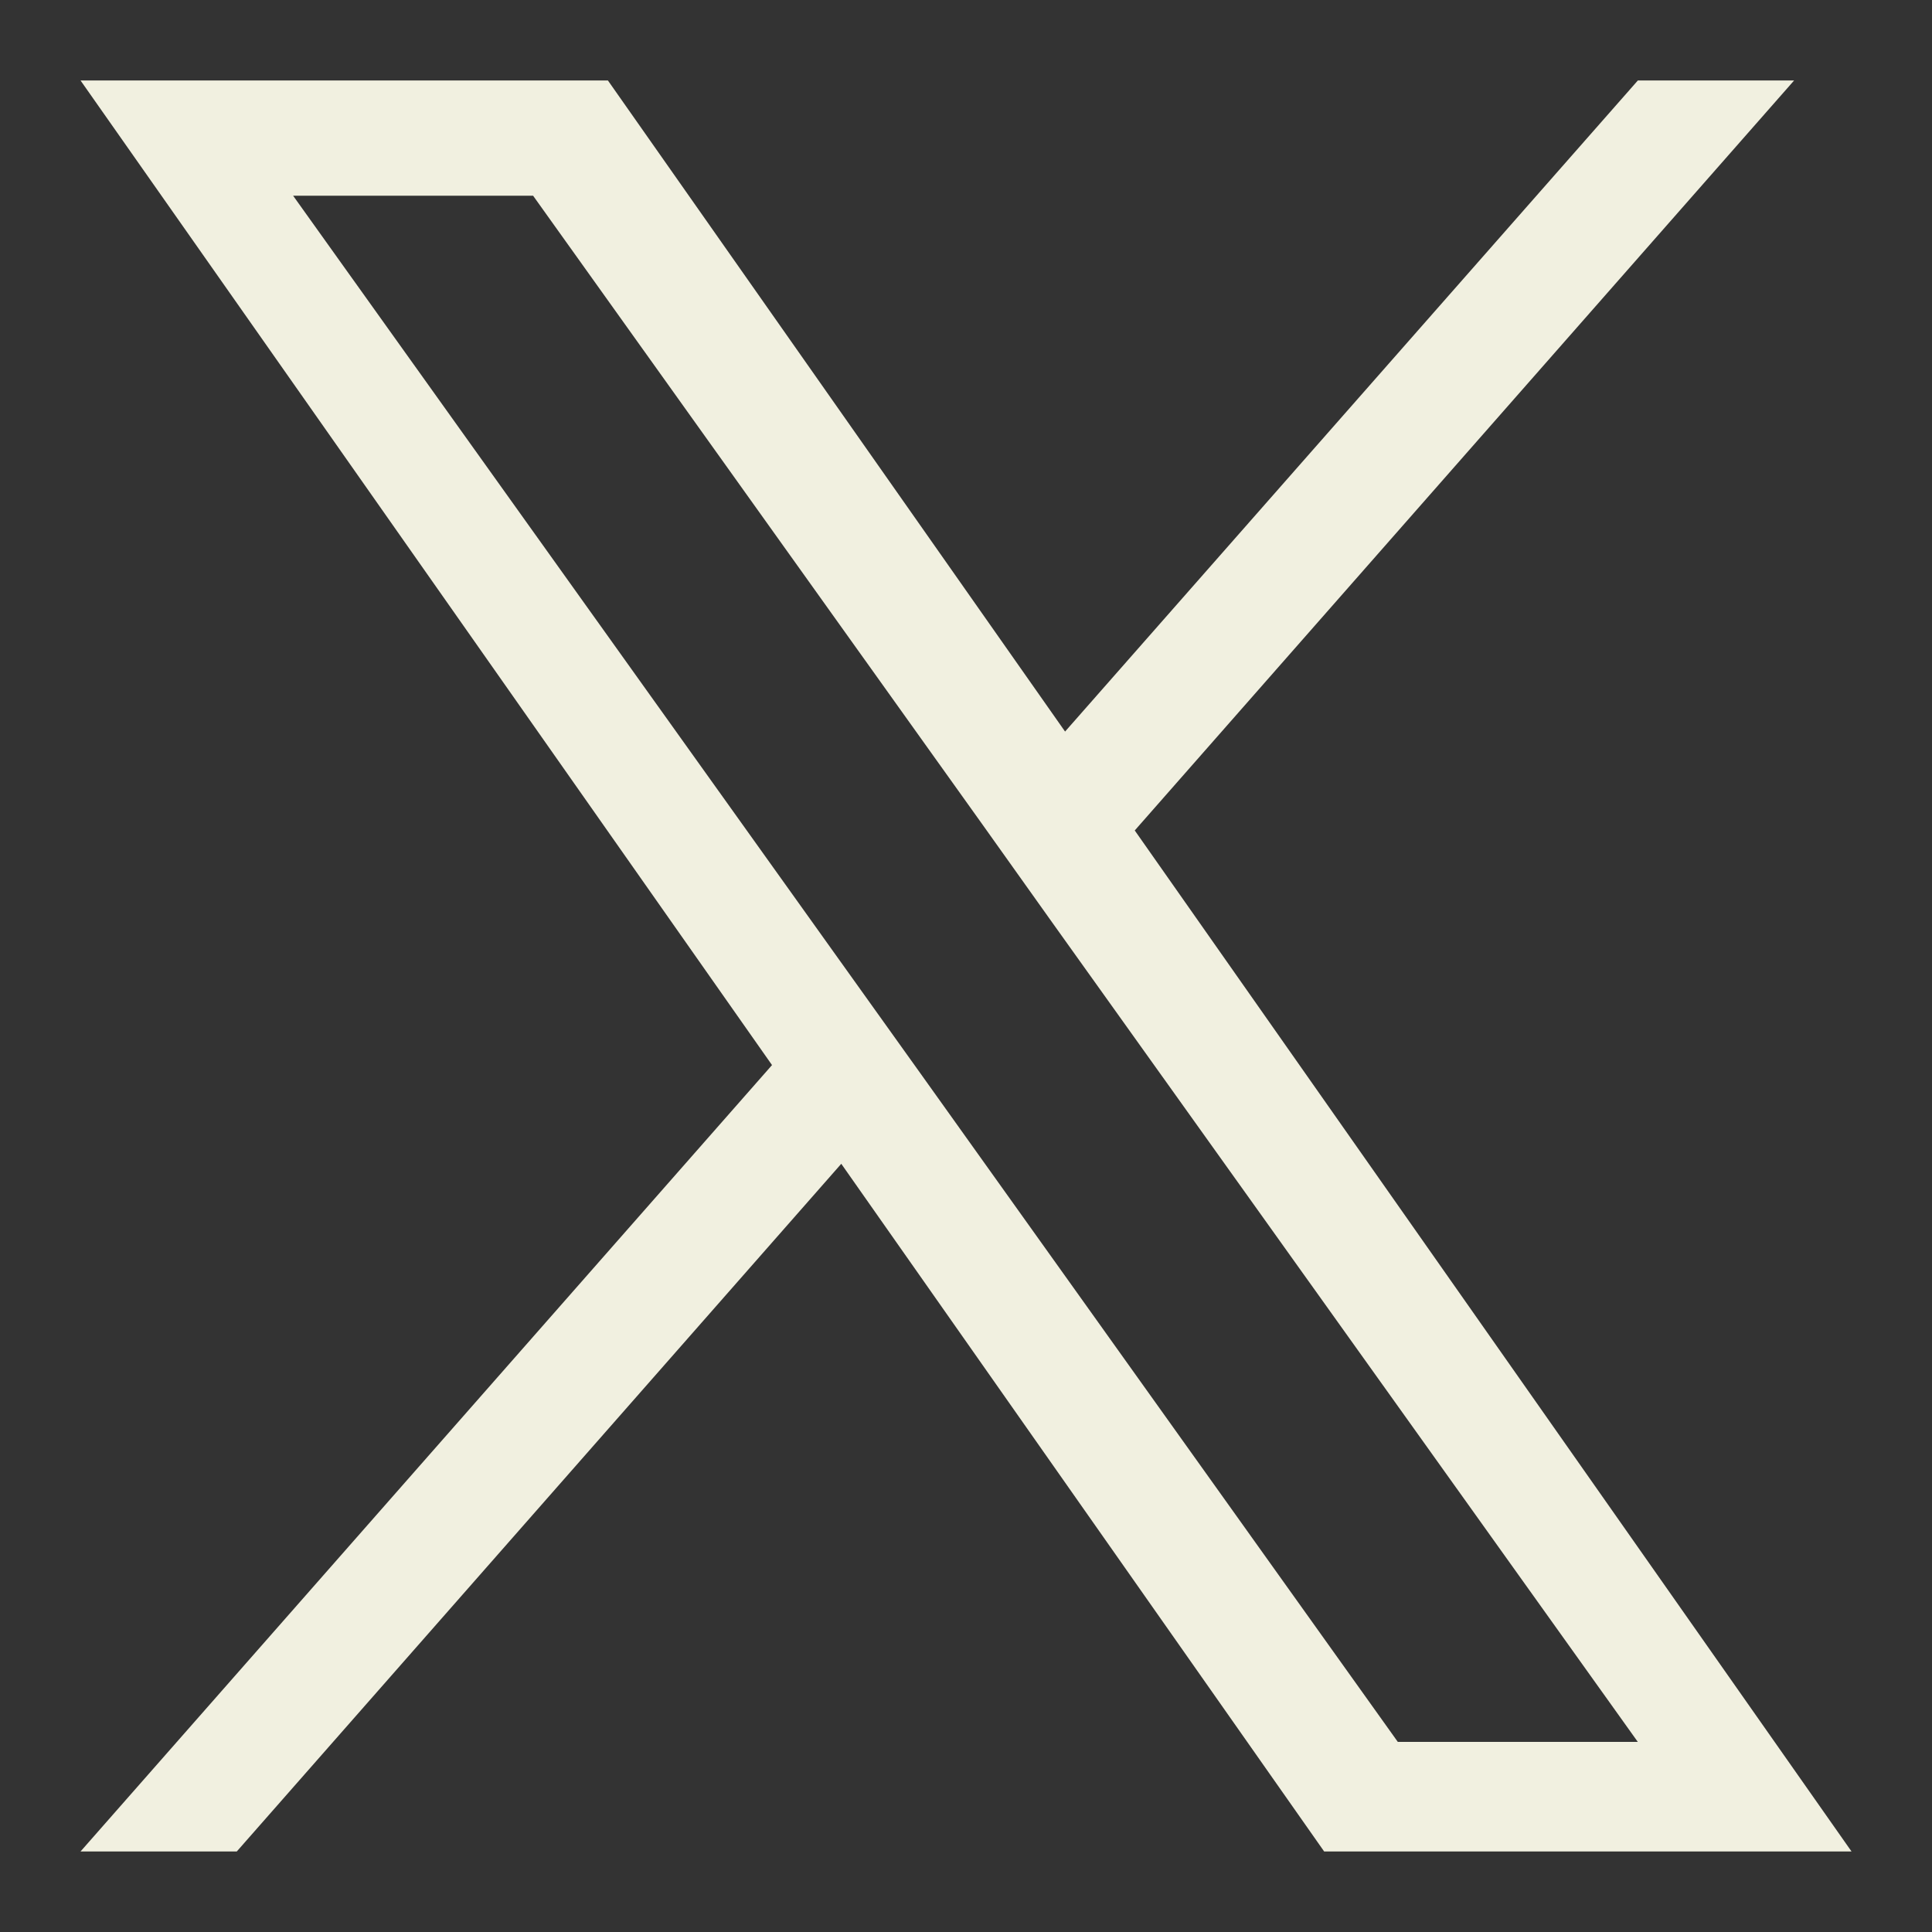 <svg width="32" height="32" viewBox="0 0 32 32" fill="none" xmlns="http://www.w3.org/2000/svg">
<rect x="0" y="0" width="32" height="32" fill="#333333" stroke="none"/>
<path d="M18.795 13.755L29.716 1.333H27.128L17.641 12.117L10.069 1.333H1.334L12.787 17.641L1.334 30.666H3.922L13.934 19.276L21.932 30.666H30.667L18.795 13.755ZM15.249 17.784L14.087 16.159L4.855 3.242H8.83L16.283 13.671L17.44 15.296L27.127 28.851H23.152L15.249 17.784Z" fill="#F1F0E0"/>
</svg>

